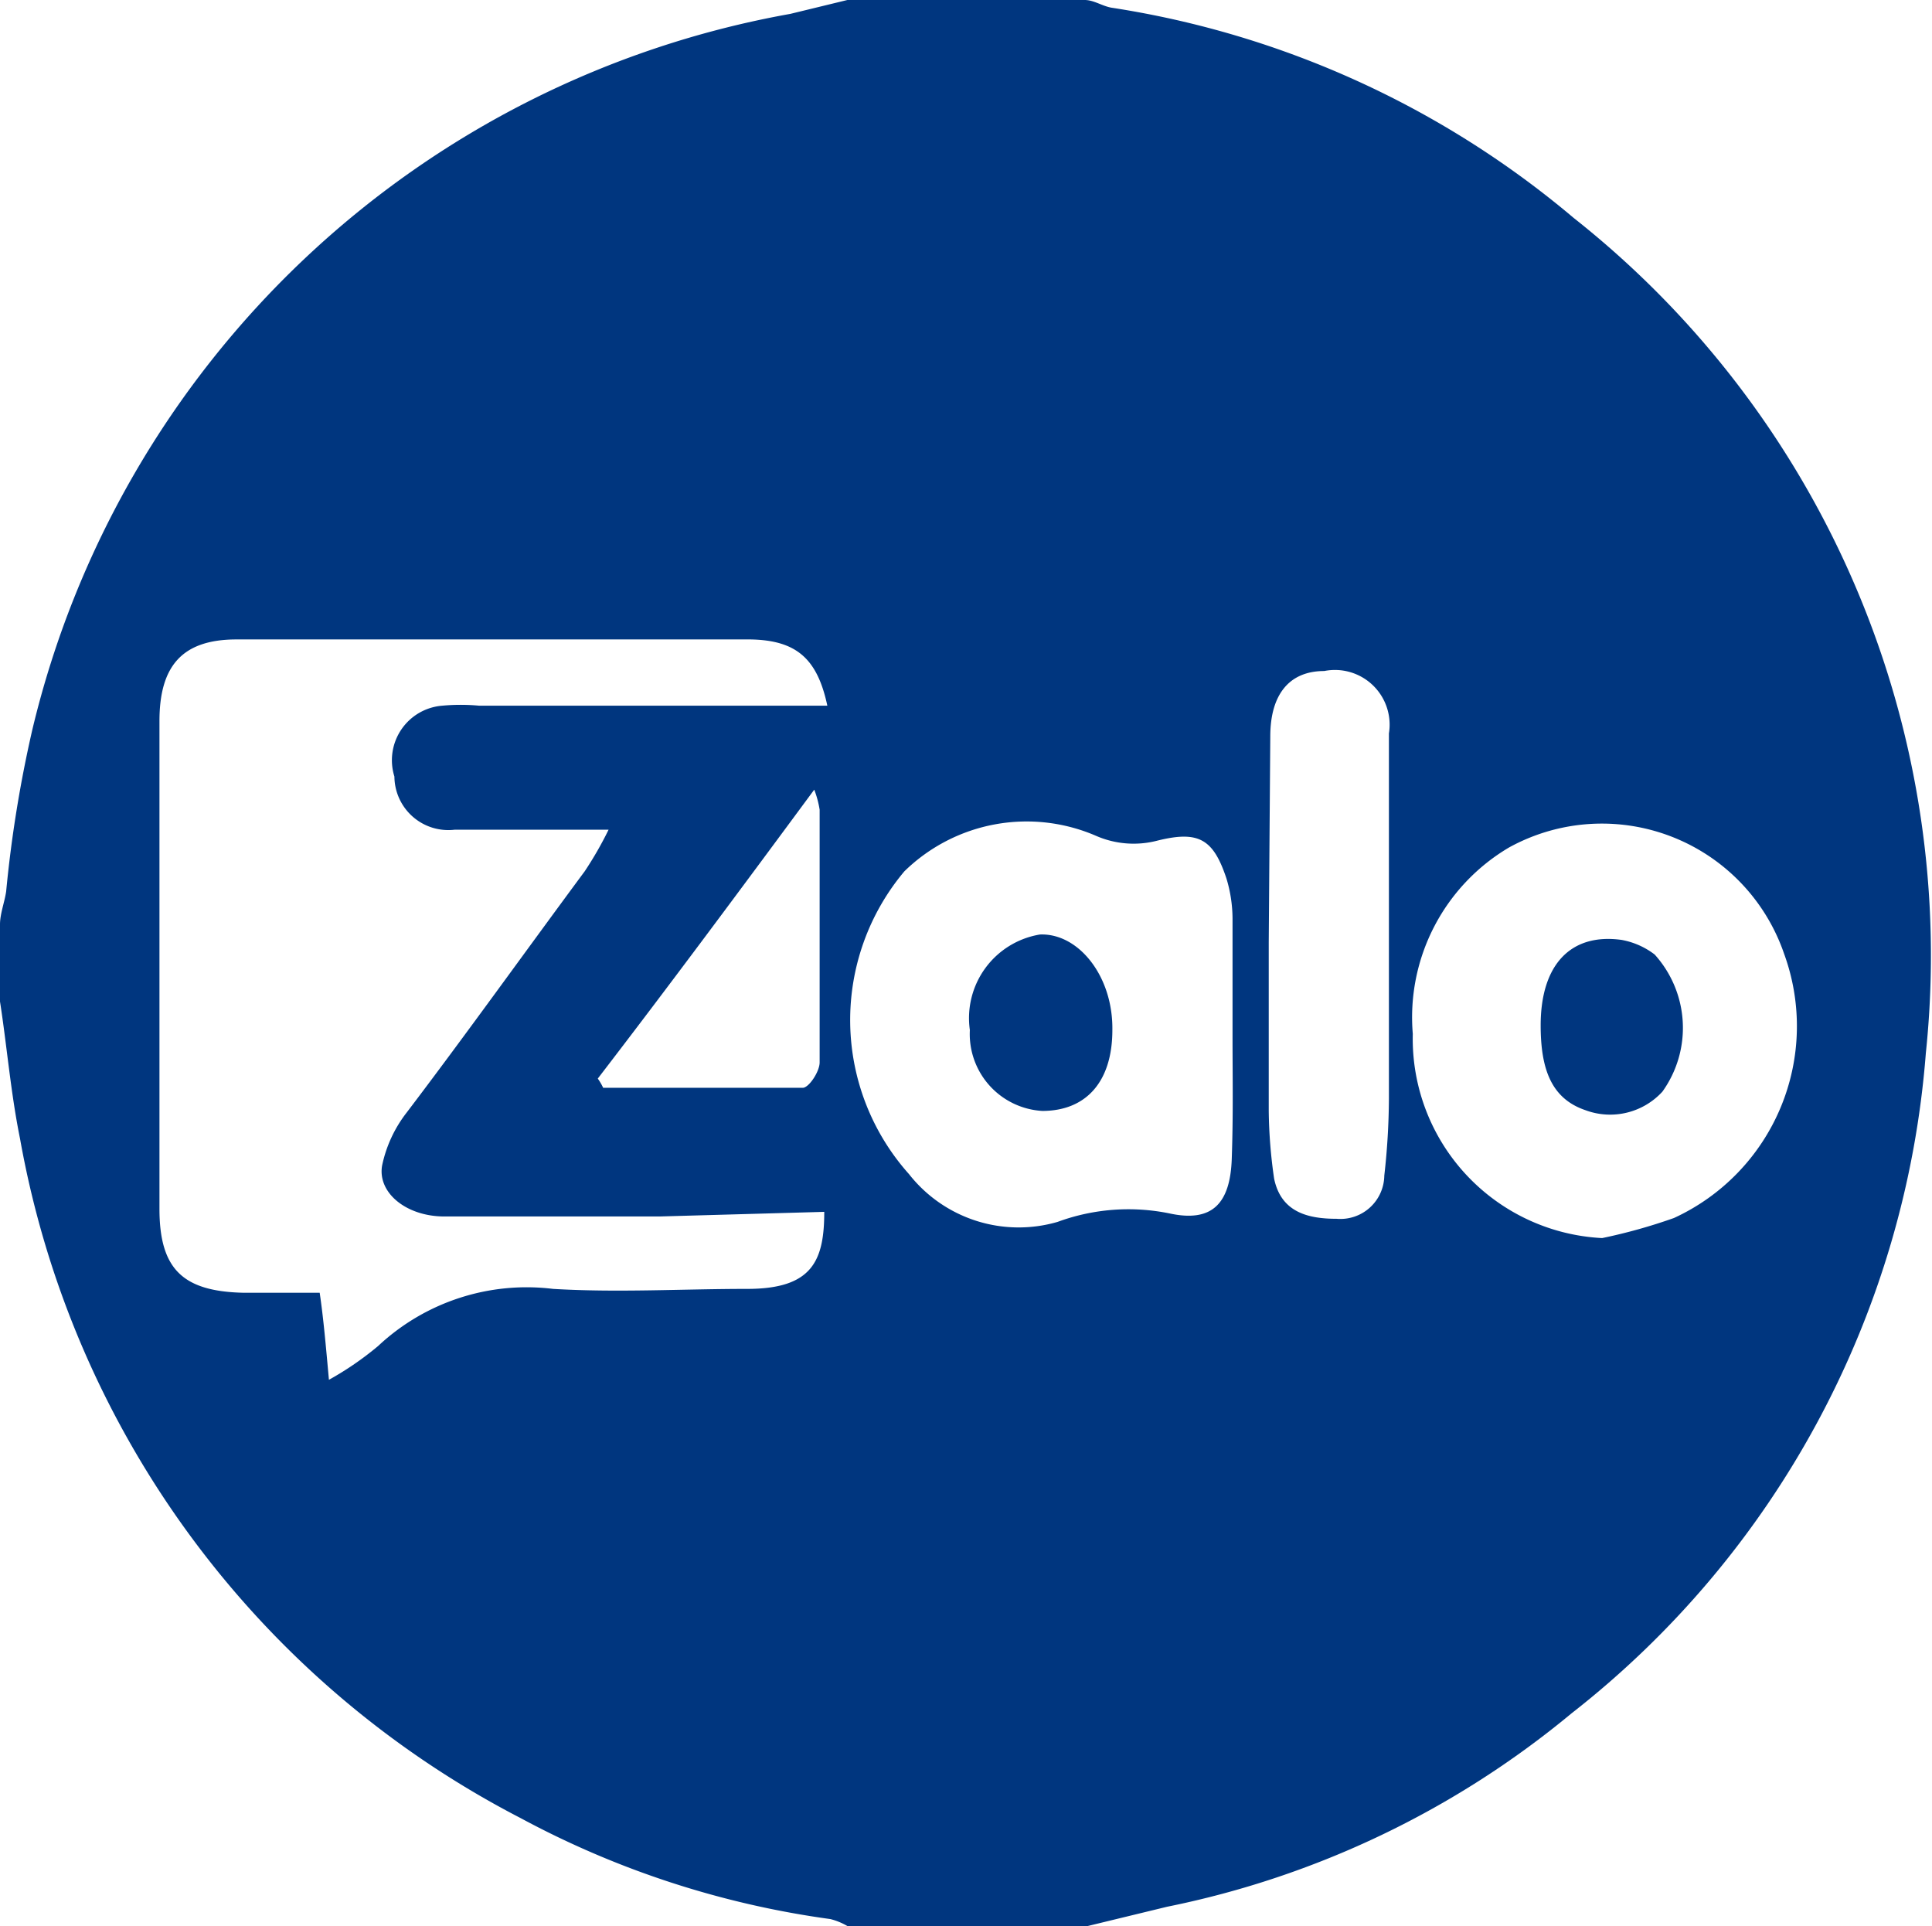 <svg xmlns="http://www.w3.org/2000/svg" viewBox="0 0 25.08 25"><defs><style>.cls-1{fill:#00367f;fill-rule:evenodd;}</style></defs><g id="Layer_2" data-name="Layer 2"><g id="Grid"><path class="cls-1" d="M11,0h3.08c.12,0,.23.08.35.1a12.16,12.16,0,0,1,6,2.73A12.2,12.2,0,0,1,25,13.67a12.05,12.05,0,0,1-4.6,8.57,11.92,11.92,0,0,1-5.25,2.51L14.12,25H11a.85.85,0,0,0-.22-.09A11.87,11.87,0,0,1,6.76,23.6a12.37,12.37,0,0,1-6.5-8.82C.14,14.19.09,13.58,0,13V12c0-.14.06-.29.08-.43A16.28,16.28,0,0,1,.42,9.47,12.35,12.35,0,0,1,10.26.18ZM4.27,17.91a4.06,4.06,0,0,0,.64-.44,2.82,2.82,0,0,1,2.27-.74c.84.05,1.68,0,2.52,0s1-.36,1-1l-2.14.06c-.93,0-1.86,0-2.79,0-.5,0-.87-.31-.81-.66a1.68,1.68,0,0,1,.32-.69c.76-1,1.54-2.09,2.31-3.13a4.66,4.66,0,0,0,.31-.54h-2a.7.7,0,0,1-.78-.69.71.71,0,0,1,.62-.92,2.59,2.59,0,0,1,.48,0h4.1l.42,0c-.13-.61-.4-.85-1-.86H5.86c-.93,0-1.86,0-2.79,0-.71,0-1,.35-1,1.06v6.33c0,.78.3,1.07,1.08,1.09.33,0,.65,0,1,0C4.2,17.12,4.23,17.47,4.27,17.91ZM16,13.46h0c0-.52,0-1,0-1.54a1.82,1.82,0,0,0-.08-.52c-.17-.51-.36-.62-.89-.49a1.22,1.22,0,0,1-.8-.06,2.27,2.27,0,0,0-2.49.46,3,3,0,0,0,.06,3.93,1.81,1.81,0,0,0,1.93.62,2.66,2.66,0,0,1,1.45-.11c.55.12.79-.12.81-.71S16,14,16,13.46Zm4.8,2.61a7.09,7.09,0,0,0,.93-.26,2.74,2.74,0,0,0,1.43-3.43A2.5,2.5,0,0,0,19.59,11a2.56,2.56,0,0,0-1.25,2.42A2.59,2.59,0,0,0,20.79,16.07Zm-4.33-3.84h0c0,.73,0,1.46,0,2.19a6.52,6.52,0,0,0,.07.88c.09.43.43.52.81.52a.57.57,0,0,0,.62-.56,9.24,9.24,0,0,0,.06-1c0-1.58,0-3.16,0-4.74a.71.71,0,0,0-.84-.81c-.45,0-.7.3-.7.85ZM7.76,14a.75.75,0,0,1,.07.12c.87,0,1.73,0,2.59,0,.08,0,.22-.21.22-.33,0-1.09,0-2.18,0-3.28a1.28,1.28,0,0,0-.07-.26C9.61,11.55,8.69,12.79,7.76,14Z"/><path class="cls-1" d="M14.44,13.37c0,.67-.34,1.05-.91,1.05a1,1,0,0,1-.94-1.05,1.1,1.1,0,0,1,.91-1.24C14,12.11,14.45,12.67,14.44,13.37Z"/><path class="cls-1" d="M20,13.31c0-.8.4-1.2,1.05-1.11a1,1,0,0,1,.43.19,1.42,1.42,0,0,1,.1,1.78.92.92,0,0,1-1,.24C20.14,14.26,20,13.88,20,13.31Z"/></g></g></svg>